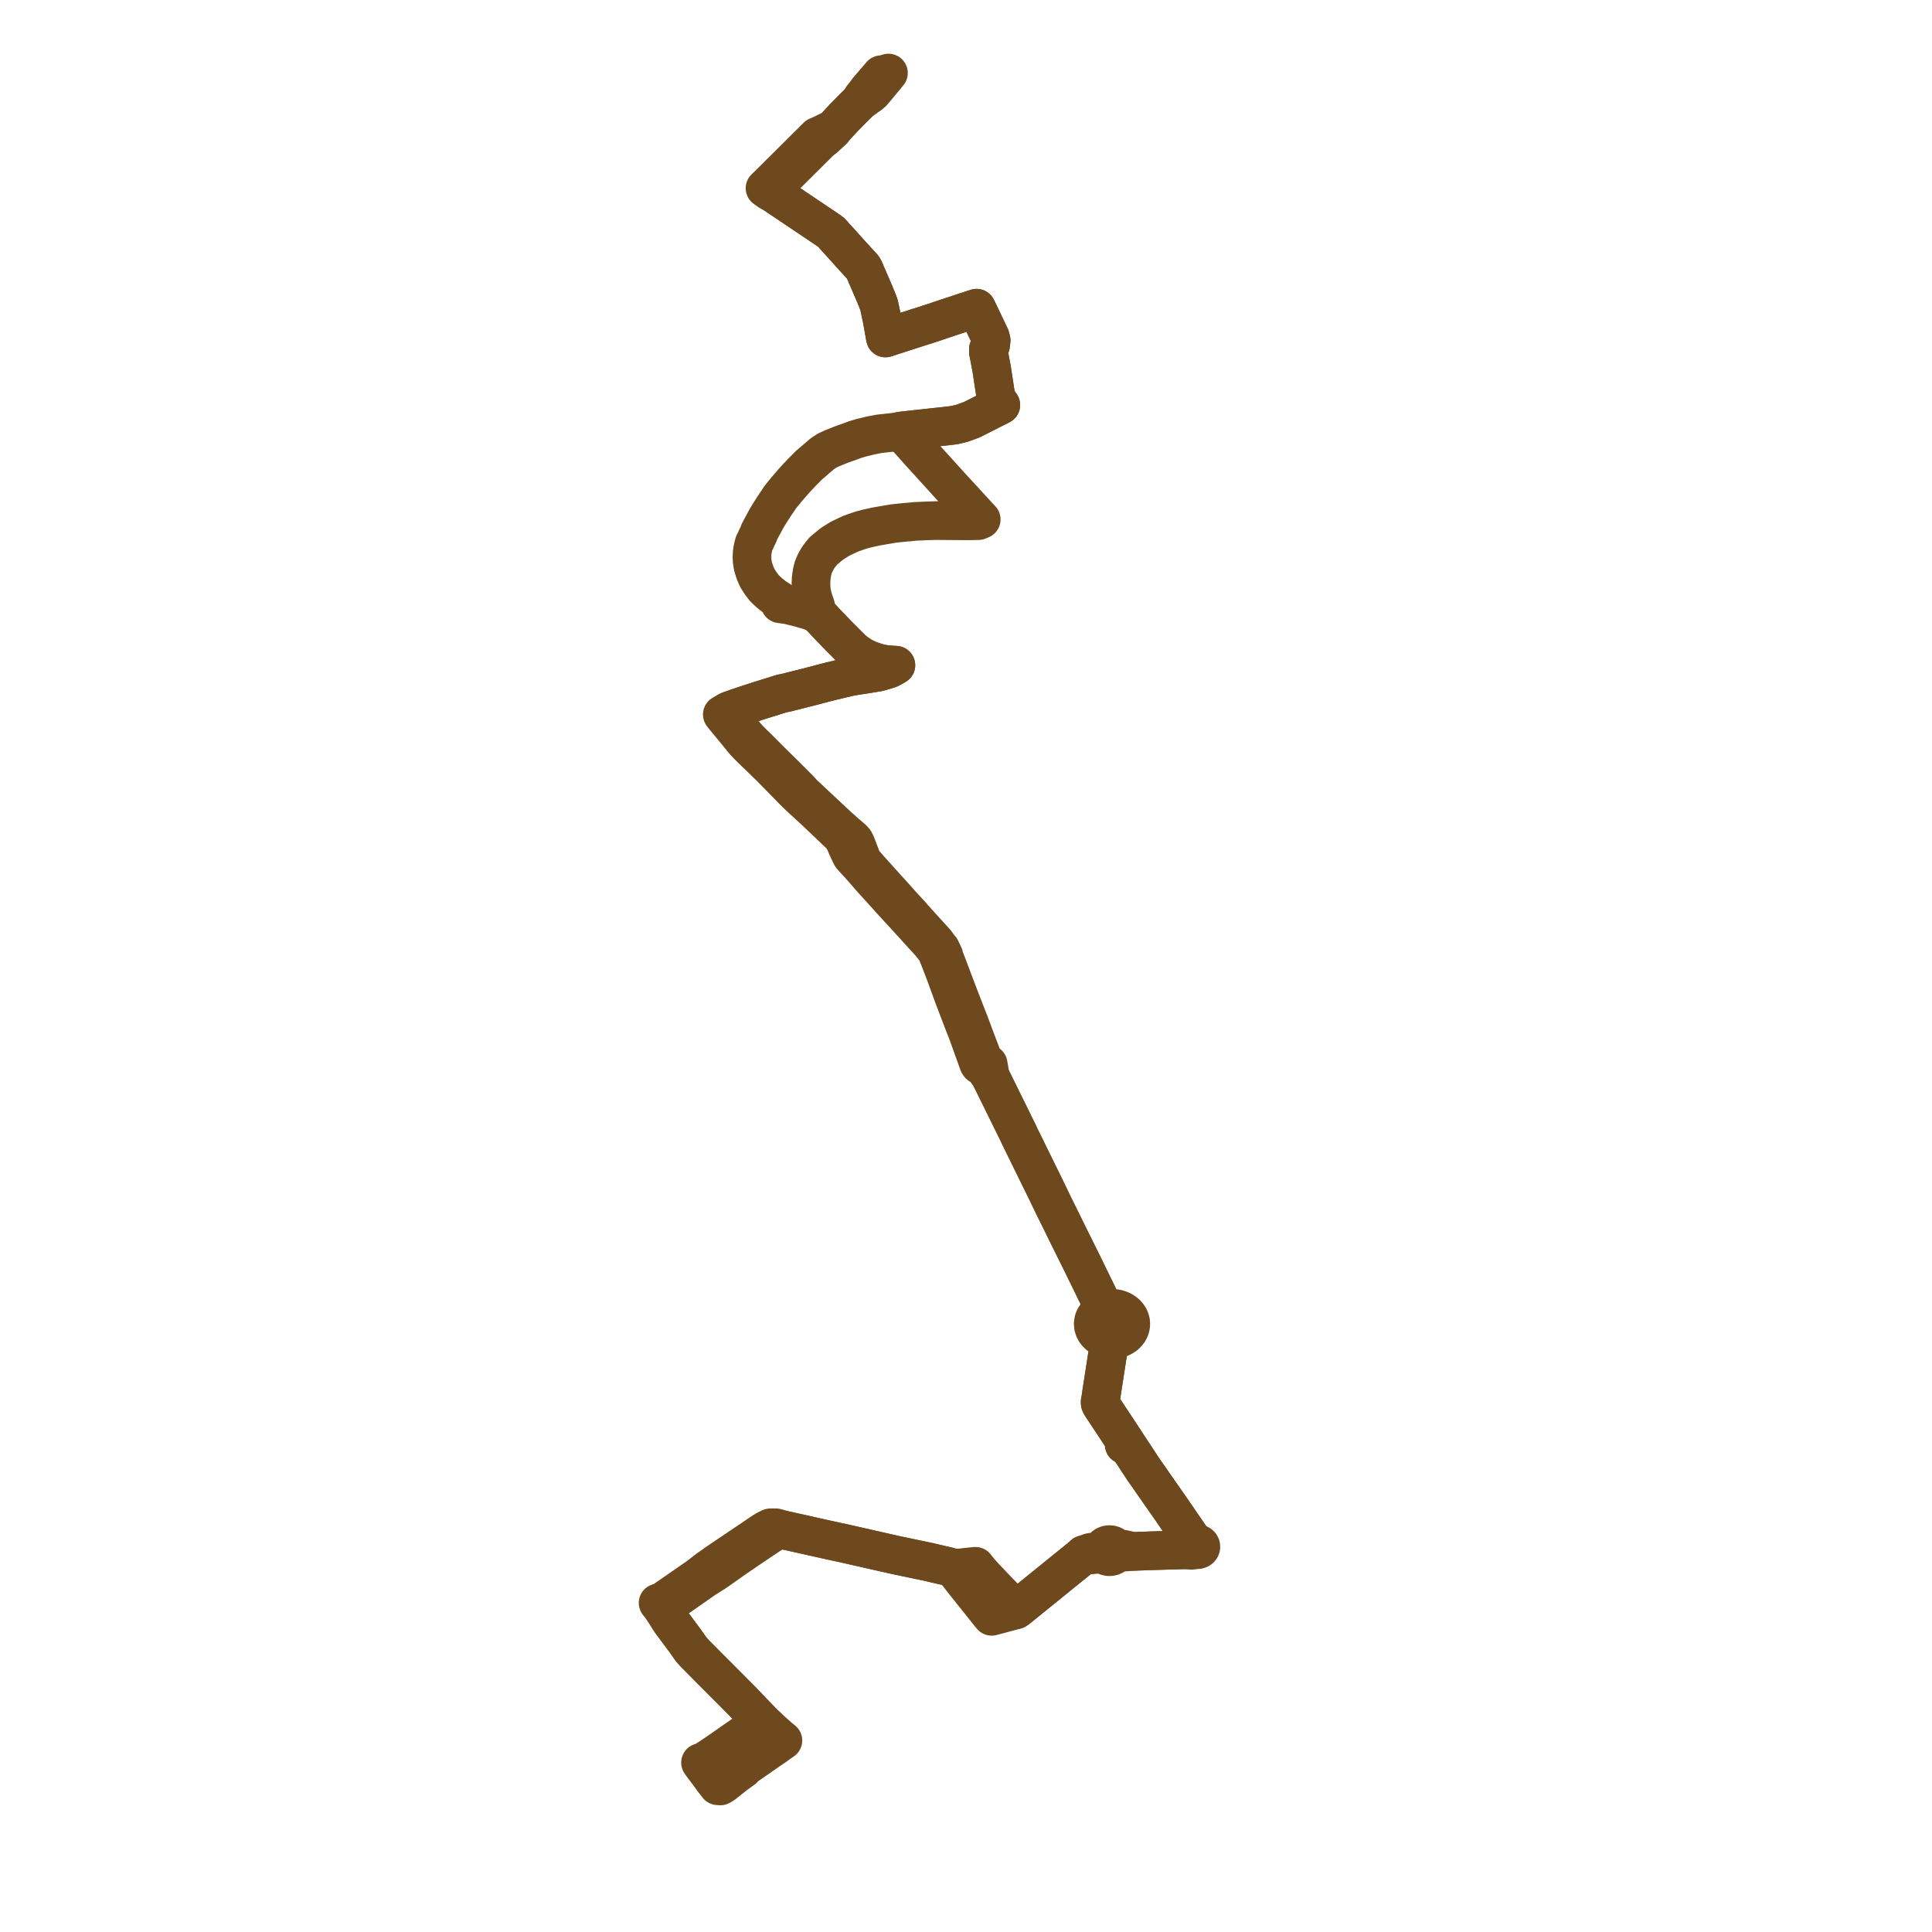     
<svg width="529.141" height="529.141" version="1.1"
     xmlns="http://www.w3.org/2000/svg">

  <title>Plan de ligne</title>
  <desc>Du 2019-04-20 au 2023-09-05</desc>

<path d='M 241.343 20.454 L 240.985 20.872 L 238.8 23.417 L 238.536 23.724 L 238.348 23.944 L 238.178 24.142 L 237.857 24.517 L 237.242 25.321 L 237.015 25.648 L 236.604 26.142 L 236.119 26.756 L 235.695 27.608 L 235.168 28.166 L 235.006 28.322 L 234.919 28.407 L 233.833 29.464 L 232.147 31.181 L 231.259 32.085 L 230.973 32.377 L 229.769 33.677 L 229.023 34.481 L 228.683 34.873 L 228.363 35.235 L 227.724 35.543 L 224.685 37.005 L 223.844 37.356 L 223.155 38.041 L 219.318 41.85 L 215.444 45.696 L 214.842 46.293 L 214.58 46.559 L 214.161 46.971 L 213.612 47.522 L 211.285 49.828 L 210.407 50.697 L 209.525 51.549 L 209.779 51.72 L 210.476 52.189 L 210.775 52.39 L 211.371 52.672 L 213.23 53.907 L 220.618 58.87 L 226.955 63.128 L 227.636 63.639 L 228.107 64.138 L 228.553 64.661 L 230.236 66.496 L 230.501 66.791 L 232.871 69.43 L 233.187 69.781 L 233.943 70.609 L 235.611 72.435 L 236.314 73.204 L 236.643 73.745 L 239.682 80.797 L 239.926 81.415 L 240.244 82.187 L 240.738 83.461 L 241 84.694 L 241.51 87.095 L 241.588 87.456 L 241.628 87.685 L 241.667 87.906 L 241.767 88.464 L 242.37 91.832 L 242.436 92.265 L 242.508 92.561 L 243.987 92.083 L 247.41 90.977 L 250.365 90.022 L 251.109 89.774 L 253.578 89.006 L 254.43 88.705 L 254.953 88.555 L 255.67 88.317 L 258.814 87.253 L 263.226 85.8 L 263.948 85.563 L 266.489 84.729 L 267.069 84.539 L 267.457 84.41 L 267.648 84.784 L 267.769 85.035 L 270.587 90.934 L 271.188 92.191 L 271.457 93.212 L 271.307 94.532 L 270.708 95.628 L 270.708 95.805 L 270.708 96.4 L 270.794 96.847 L 271.582 100.952 L 271.881 102.906 L 272.427 106.484 L 272.624 107.773 L 272.688 108.194 L 272.72 108.418 L 272.805 109.057 L 273.817 110.506 L 274.108 110.922 L 273.322 111.321 L 266.184 114.939 L 264.927 115.399 L 263.49 115.927 L 261.593 116.383 L 261.179 116.446 L 260.655 116.522 L 259.912 116.616 L 258.906 116.724 L 258.647 116.752 L 257.09 116.92 L 247.435 117.965 L 246.683 118.066 L 247.181 118.598 L 248.589 120.145 L 249.932 121.633 L 251.109 122.927 L 251.426 123.309 L 251.566 123.475 L 253.261 125.339 L 253.814 125.946 L 255.711 128.03 L 256.539 128.943 L 259.272 131.956 L 261.176 134.055 L 261.757 134.664 L 262.189 135.154 L 262.817 135.827 L 268.163 141.656 L 268.744 142.261 L 267.968 142.593 L 265.491 142.646 L 262.658 142.634 L 262.148 142.614 L 261.367 142.625 L 256.282 142.583 L 253.658 142.664 L 250.543 142.802 L 248.634 143.002 L 248.078 143.036 L 247.283 143.117 L 244.881 143.36 L 241.952 143.852 L 240.595 144.092 L 240.017 144.19 L 237.522 144.736 L 235.941 145.158 L 235.208 145.395 L 233.853 145.86 L 232.833 146.236 L 230.109 147.538 L 229.419 147.963 L 228.351 148.622 L 227.678 149.092 L 226.264 150.256 L 225.972 150.499 L 225.47 150.919 L 225.283 151.156 L 224.238 152.475 L 223.964 152.914 L 223.388 153.9 L 223.218 154.277 L 222.932 154.911 L 222.734 155.443 L 222.587 155.984 L 222.434 156.567 L 222.232 157.915 L 222.157 158.631 L 222.109 159.525 L 222.127 160.494 L 222.164 161.272 L 222.299 162.25 L 222.554 163.427 L 222.701 163.919 L 222.921 164.655 L 223.324 165.767 L 223.415 166.124 L 223.029 167.674 L 223.759 168.079 L 224.912 169.126 L 225.644 169.906 L 226.169 170.487 L 226.497 170.842 L 228.514 172.928 L 228.964 173.404 L 230.255 174.712 L 233.427 177.893 L 234.467 178.737 L 235.435 179.389 L 235.938 179.707 L 237.005 180.295 L 238.004 180.735 L 239.394 181.229 L 240.613 181.603 L 241.461 181.793 L 242.303 181.942 L 243.689 182.102 L 245.371 182.194 L 244.323 182.784 L 243.711 183.124 L 242.548 183.513 L 240.496 184.093 L 236.67 184.713 L 233.758 185.158 L 232.979 185.308 L 232.506 185.403 L 232.173 185.475 L 230.171 185.953 L 229.741 186.058 L 227.278 186.649 L 226.325 186.897 L 225.704 187.051 L 225.227 187.176 L 222.465 187.906 L 215.36 189.708 L 214.774 189.817 L 214.064 189.972 L 209.879 191.276 L 208.258 191.781 L 207.507 192.03 L 204.964 192.846 L 204.505 192.996 L 203.903 193.194 L 202.906 193.531 L 202.439 193.691 L 201.628 193.969 L 199.82 194.603 L 199.223 194.894 L 198.967 195.052 L 198.227 195.466 L 197.825 195.687 L 198.494 196.54 L 199.126 197.291 L 199.219 197.408 L 199.739 198.042 L 200.966 199.54 L 202.753 201.702 L 204.032 203.275 L 205.117 204.389 L 205.382 204.64 L 205.798 205.065 L 210.325 209.45 L 210.669 209.763 L 211.058 210.156 L 217.748 216.988 L 218.222 217.445 L 218.483 217.697 L 218.905 218.109 L 223.379 222.22 L 229.341 227.895 L 230.757 229.243 L 230.816 229.364 L 231.34 230.445 L 231.636 231.06 L 231.947 231.824 L 233.092 234.273 L 233.443 234.748 L 234.699 236.104 L 235.165 236.607 L 236.654 238.29 L 237.286 239.018 L 238.987 240.968 L 241.24 243.434 L 242.248 244.557 L 242.467 244.795 L 243.824 246.321 L 248.743 251.663 L 249.037 251.985 L 249.453 252.451 L 253.689 257.1 L 254.673 258.179 L 254.818 258.338 L 254.899 258.427 L 255.247 258.903 L 256.005 259.847 L 256.395 260.375 L 256.581 260.755 L 257.15 262.134 L 258.841 266.527 L 259.865 269.326 L 261.339 273.355 L 261.465 273.686 L 262.219 275.659 L 264.142 280.694 L 264.212 280.877 L 264.557 281.712 L 265.006 282.871 L 267.752 290.512 L 268.058 291.336 L 268.266 291.633 L 268.537 291.816 L 269.586 292.29 L 269.739 292.54 L 269.989 293.107 L 271.208 294.76 L 275.482 303.436 L 278.556 309.676 L 278.945 310.476 L 279.335 311.321 L 286.238 325.375 L 286.597 326.107 L 286.876 326.685 L 287.553 328.092 L 288.486 330.032 L 288.888 330.843 L 290.696 334.485 L 291.962 337.081 L 292.212 337.594 L 293.683 340.559 L 296.349 345.931 L 296.616 346.45 L 296.871 346.994 L 300.836 355.122 L 301.12 355.7 L 301.9 357.272 L 302.258 357.987 L 302.593 358.645 L 301.597 359.101 L 300.745 359.729 L 300.326 360.168 L 299.817 360.939 L 299.722 361.142 L 299.54 361.657 L 299.415 362.468 L 299.477 363.285 L 299.697 364.012 L 300.066 364.696 L 300.572 365.316 L 301.117 365.793 L 301.744 366.195 L 302.438 366.512 L 303.182 366.736 L 303.958 366.864 L 303.858 367.545 L 303.748 368.294 L 303.606 369.251 L 303.496 370.001 L 303.381 370.635 L 302.859 374.008 L 301.703 381.471 L 301.55 382.642 L 301.434 383.288 L 301.311 383.975 L 301.329 384.335 L 301.454 384.603 L 301.609 384.899 L 302.803 386.706 L 302.941 386.915 L 307.71 394.14 L 308.146 394.807 L 308.479 395.318 L 307.876 395.698 L 308.479 395.318 L 309.013 396.138 L 310.009 397.667 L 310.504 398.389 L 312.279 401.112 L 313.033 402.266 L 313.329 402.679 L 313.627 403.129 L 314.511 404.367 L 315.147 405.275 L 315.435 405.711 L 320.539 413.015 L 320.951 413.615 L 321.247 414.047 L 321.573 414.521 L 323.226 416.932 L 323.649 417.557 L 324.158 418.289 L 324.385 418.621 L 325.712 420.555 L 326.649 421.921 L 326.752 422.62 L 326.924 423.651 L 325.765 424.096 L 324.669 424.455 L 324.224 424.468 L 323.833 424.479 L 322.764 424.51 L 315.435 424.72 L 314.439 424.756 L 313.587 424.788 L 311.556 424.862 L 311.176 424.876 L 310.366 424.905 L 308.414 424.471 L 307.98 424.375 L 307.603 424.291 L 305.681 424.002 L 305.569 423.828 L 305.241 423.492 L 304.821 423.239 L 304.336 423.084 L 303.82 423.039 L 303.307 423.106 L 302.832 423.282 L 302.582 423.434 L 302.362 423.615 L 302.179 423.823 L 302.079 423.974 L 301.97 424.204 L 301.903 424.445 L 301.879 424.691 L 301.9 424.838 L 298.95 425.116 L 298.507 425.201 L 298.099 425.363 L 296.824 425.762 L 296.645 425.974 L 296.467 426.187 L 295.489 426.978 L 294.298 427.942 L 293.018 428.98 L 292.8 429.151 L 289.276 432.009 L 288.782 432.41 L 284.473 435.9 L 279.843 439.649 L 279.52 439.911 L 278.797 440.496 L 278.221 440.898 L 277.395 439.941 L 273.267 435.698 L 271.179 433.502 L 269.426 431.659 L 269.125 431.35 L 268.85 431.026 L 268.385 430.479 L 267.816 429.811 L 267.745 429.727 L 267.47 429.39 L 267.162 428.977 L 265.906 429.101 L 265.68 429.124 L 264.741 429.217 L 263.511 429.371 L 262.366 429.474 L 261.148 429.479 L 259.408 428.964 L 258.384 428.738 L 254.28 427.781 L 245.345 425.907 L 242.05 425.162 L 239.806 424.655 L 238.097 424.268 L 232.119 422.913 L 230.439 422.534 L 228.901 422.212 L 227.658 421.935 L 225.939 421.558 L 224.848 421.309 L 224.155 421.161 L 219.41 420.097 L 215.423 419.209 L 215.152 419.149 L 214.716 419.051 L 212.802 418.515 L 212.503 418.431 L 211.78 418.419 L 210.991 418.438 L 210.085 418.867 L 209.716 419.08 L 208.977 419.52 L 205.714 421.731 L 201.653 424.466 L 198.192 426.796 L 196.032 428.269 L 195.287 428.826 L 194.166 429.568 L 193.153 430.352 L 192.459 430.89 L 191.856 431.357 L 191.542 431.604 L 191.31 431.787 L 184.267 436.658 L 182.18 438.102 L 181.468 438.594 L 180.24 439.013 L 180.845 439.769 L 181.39 440.45 L 181.839 441.147 L 182.153 441.604 L 182.454 442.084 L 182.854 442.739 L 183.639 443.97 L 184.228 444.777 L 184.532 445.194 L 186.893 448.374 L 187.706 449.457 L 187.917 449.761 L 188.321 450.335 L 189.276 451.69 L 189.863 452.361 L 190.46 453.014 L 190.688 453.243 L 194.614 457.198 L 197.074 459.659 L 197.547 460.133 L 198.369 460.957 L 203.255 465.87 L 206.951 469.751 L 207.886 470.706 L 208.694 471.532 L 208.389 471.724 L 207.991 471.992 L 206.002 473.391 L 205.312 473.872 L 202.013 476.176 L 201.472 476.547 L 200.578 477.163 L 197.832 479.088 L 196.746 479.83 L 196.375 480.09 L 194.159 481.57 L 193.89 481.749 L 193.211 482.172 L 192.57 482.492 L 191.856 482.741 L 192.362 483.449 L 194.651 486.502 L 195.379 487.474' fill='transparent' stroke='#6E491E' stroke-linecap='round' stroke-linejoin='round' stroke-width='10.583'/><path d='M 195.379 487.474 L 195.773 488 L 195.891 488.14 L 195.999 488.284 L 196.604 489.093 L 197.295 489.141 L 197.633 488.945 L 197.791 488.852 L 198.088 488.678 L 198.697 488.197 L 200.781 486.543 L 201.275 486.15 L 201.696 485.832 L 201.85 485.732 L 202.291 485.411 L 202.991 484.903 L 203.527 484.512 L 203.96 483.954 L 205.526 482.886 L 205.611 482.825 L 207.076 481.807 L 210.602 479.351 L 210.698 479.283 L 211.993 478.418 L 213.235 477.519 L 213.363 477.427 L 213.488 477.337 L 213.769 477.136 L 214.429 476.684 L 213.472 475.918 L 213.307 475.771 L 212.27 474.848 L 211.456 474.124 L 210.142 472.891 L 209.386 472.182 L 208.694 471.532 L 207.886 470.706 L 206.951 469.751 L 203.255 465.87 L 198.369 460.957 L 197.547 460.133 L 197.074 459.659 L 194.614 457.198 L 190.688 453.243 L 190.46 453.014 L 189.863 452.361 L 189.276 451.69 L 188.321 450.335 L 187.917 449.761 L 187.706 449.457 L 186.893 448.374 L 184.532 445.194 L 184.228 444.777 L 183.639 443.97 L 182.854 442.739 L 182.454 442.084 L 182.153 441.604 L 181.839 441.147 L 181.39 440.45 L 182.47 439.753 L 183.235 439.217 L 188.331 435.649 L 192.056 433.042 L 192.364 432.825 L 192.888 432.467 L 193.565 432.035 L 194.344 431.538 L 195.426 430.848 L 196.676 430.022 L 201.637 426.524 L 205.994 423.553 L 206.489 423.224 L 210.402 420.594 L 210.538 420.502 L 210.77 420.353 L 210.885 420.279 L 211.342 420.014 L 212.137 419.535 L 212.7 419.287 L 213.3 419.153 L 214.716 419.051 L 215.152 419.149 L 215.423 419.209 L 219.41 420.097 L 221.647 420.599 L 224.155 421.161 L 224.848 421.309 L 225.939 421.558 L 227.658 421.935 L 228.901 422.212 L 230.439 422.534 L 232.119 422.913 L 238.097 424.268 L 239.806 424.655 L 245.345 425.907 L 254.28 427.781 L 258.384 428.738 L 259.408 428.964 L 261.148 429.479 L 261.53 430.004 L 261.725 430.274 L 263.378 432.381 L 264.505 433.824 L 267.809 437.956 L 271.184 442.178 L 271.607 442.686 L 272.146 442.544 L 274.734 441.855 L 275.533 441.634 L 276.173 441.462 L 277.457 441.118 L 278.221 440.898 L 278.797 440.496 L 279.52 439.911 L 279.843 439.649 L 288.782 432.41 L 289.276 432.009 L 292.8 429.151 L 293.018 428.98 L 294.298 427.942 L 295.489 426.978 L 296.467 426.187 L 297.913 425.929 L 298.715 425.861 L 299.187 425.82 L 300.589 425.7 L 302.162 425.551 L 302.536 425.929 L 303.025 426.201 L 303.589 426.341 L 304.146 426.343 L 304.623 426.236 L 305.054 426.035 L 305.412 425.751 L 305.752 425.248 L 307.321 425.141 L 307.775 425.105 L 310.366 424.905 L 311.176 424.876 L 311.556 424.862 L 313.587 424.788 L 314.439 424.756 L 315.435 424.72 L 320.782 424.567 L 322.764 424.51 L 323.833 424.479 L 324.224 424.468 L 324.669 424.455 L 325.998 424.585 L 326.271 424.611 L 327.788 424.431 L 328.125 424.419 L 328.439 424.313 L 328.668 424.149 L 328.827 423.934 L 328.901 423.689 L 328.879 423.423 L 328.756 423.176 L 328.545 422.976 L 328.269 422.841 L 328.05 422.795 L 327.235 422.288 L 326.649 421.921 L 324.385 418.621 L 324.158 418.289 L 323.649 417.557 L 323.226 416.932 L 321.573 414.521 L 321.247 414.047 L 320.951 413.615 L 320.539 413.015 L 317.895 409.231 L 315.435 405.711 L 315.147 405.275 L 314.511 404.367 L 313.627 403.129 L 313.329 402.679 L 313.033 402.266 L 312.279 401.112 L 310.504 398.389 L 310.009 397.667 L 309.013 396.138 L 308.479 395.318 L 308.146 394.807 L 307.71 394.14 L 302.941 386.915 L 302.803 386.706 L 301.609 384.899 L 301.454 384.603 L 301.329 384.335 L 301.311 383.975 L 301.434 383.288 L 301.55 382.642 L 301.703 381.471 L 302.484 376.428 L 303.381 370.635 L 303.496 370.001 L 303.606 369.251 L 303.748 368.294 L 303.858 367.545 L 303.958 366.864 L 304.84 366.887 L 305.714 366.784 L 306.554 366.558 L 307.205 366.276 L 308.011 365.788 L 308.592 365.272 L 309.064 364.683 L 309.413 364.038 L 309.609 363.444 L 309.701 362.833 L 309.687 362.217 L 309.614 361.79 L 309.49 361.372 L 309.317 360.966 L 309.056 360.533 L 308.773 360.143 L 308.393 359.744 L 307.735 359.231 L 306.979 358.822 L 306.886 358.79 L 306.149 358.529 L 305.27 358.361 L 304.363 358.323 L 303.566 358.407 L 302.593 358.645 L 302.258 357.987 L 301.9 357.272 L 301.12 355.7 L 300.836 355.122 L 296.871 346.994 L 296.616 346.45 L 296.349 345.931 L 292.212 337.594 L 291.962 337.081 L 290.696 334.485 L 288.888 330.843 L 288.486 330.032 L 287.553 328.092 L 286.876 326.685 L 286.597 326.107 L 286.238 325.375 L 285.457 323.784 L 279.335 311.321 L 278.945 310.476 L 278.556 309.676 L 271.208 294.76 L 270.996 293.471 L 270.926 293.04 L 270.892 292.833 L 270.644 291.434 L 270.071 291.186 L 269.63 290.799 L 269.409 290.448 L 269.247 290.069 L 269.106 289.732 L 267.569 285.697 L 266.826 283.744 L 266.409 282.628 L 266.304 282.323 L 265.91 281.25 L 265.427 279.97 L 264.96 278.805 L 262.836 273.335 L 262.69 272.95 L 259.134 263.585 L 258.645 262.296 L 258.473 261.857 L 258.496 261.693 L 258.409 261.515 L 257.636 259.892 L 257.52 259.747 L 257.364 259.612 L 256.335 258.189 L 256.218 258.05 L 256.102 257.912 L 250.357 251.601 L 249.95 251.137 L 249.594 250.695 L 247.412 248.332 L 243.658 244.146 L 243.35 243.809 L 242.724 243.124 L 238.047 237.929 L 237.757 237.578 L 236.709 236.418 L 236.487 236.148 L 236.309 235.914 L 236.12 235.576 L 234.762 232.028 L 234.395 231.06 L 234.017 230.343 L 233.476 229.751 L 232.133 228.595 L 231.702 228.233 L 229.6 226.366 L 219.953 217.349 L 219.588 216.94 L 219.325 216.625 L 218.858 216.139 L 216.21 213.498 L 215.634 212.919 L 213.718 211.015 L 212.274 209.607 L 211.857 209.185 L 211.451 208.791 L 207.228 204.559 L 206.911 204.248 L 206.356 203.721 L 204.864 202.213 L 203.07 200.141 L 202.534 199.524 L 201.135 197.746 L 200.235 196.602 L 199.519 195.709 L 198.967 195.052 L 199.223 194.894 L 199.82 194.603 L 201.628 193.969 L 202.439 193.691 L 202.906 193.531 L 203.903 193.194 L 204.505 192.996 L 204.964 192.846 L 207.507 192.03 L 208.258 191.781 L 214.064 189.972 L 214.774 189.817 L 215.36 189.708 L 222.465 187.906 L 225.227 187.176 L 225.704 187.051 L 226.325 186.897 L 227.278 186.649 L 229.741 186.058 L 230.171 185.953 L 232.173 185.475 L 232.506 185.403 L 232.979 185.308 L 233.758 185.158 L 236.67 184.713 L 240.496 184.093 L 241.957 183.68 L 242.548 183.513 L 243.711 183.124 L 244.323 182.784 L 245.371 182.194 L 243.689 182.102 L 242.303 181.942 L 241.461 181.793 L 240.613 181.603 L 239.394 181.229 L 238.004 180.735 L 237.005 180.295 L 235.938 179.707 L 235.435 179.389 L 234.467 178.737 L 233.427 177.893 L 230.255 174.712 L 228.964 173.404 L 228.514 172.928 L 226.497 170.842 L 226.169 170.487 L 225.644 169.906 L 224.912 169.126 L 223.759 168.079 L 223.029 167.674 L 221.098 167.064 L 219.039 166.476 L 217.49 166.085 L 215.879 165.679 L 213.651 165.371 L 213.626 164.457 L 212.168 163.519 L 210.723 162.384 L 209.33 161.065 L 208.285 159.672 L 207.413 158.316 L 206.788 156.862 L 206.291 155.326 L 206.151 154.629 L 206.043 153.997 L 205.946 152.717 L 205.993 151.58 L 206.099 150.668 L 206.31 149.667 L 206.357 149.462 L 206.564 148.74 L 206.974 147.979 L 207.307 147.186 L 207.7 146.456 L 207.973 145.65 L 210 141.879 L 211.064 140.155 L 212.071 138.59 L 212.582 137.82 L 213.205 136.929 L 213.528 136.408 L 213.805 136.026 L 215.52 133.929 L 217.402 131.755 L 218.308 130.758 L 219.304 129.712 L 219.676 129.313 L 220.799 128.184 L 221.28 127.687 L 221.447 127.526 L 221.596 127.383 L 224.112 125.226 L 225.228 124.268 L 226.532 123.41 L 227.135 123.132 L 227.737 122.855 L 228.339 122.598 L 230.075 121.897 L 230.399 121.772 L 231.534 121.365 L 232.755 120.94 L 234.205 120.393 L 235.98 119.867 L 238.406 119.284 L 240.819 118.808 L 245.045 118.349 L 245.553 118.283 L 246.683 118.066 L 247.435 117.965 L 256.285 117.007 L 257.09 116.92 L 258.647 116.752 L 258.906 116.724 L 259.912 116.616 L 260.655 116.522 L 261.179 116.446 L 261.593 116.383 L 263.49 115.927 L 266.184 114.939 L 273.322 111.321 L 274.108 110.922 L 273.817 110.506 L 272.805 109.057 L 272.72 108.418 L 272.688 108.194 L 272.624 107.773 L 272.427 106.484 L 271.582 100.952 L 271.273 99.344 L 270.794 96.847 L 270.708 96.4 L 270.708 95.805 L 270.708 95.628 L 271.307 94.532 L 271.457 93.212 L 271.188 92.191 L 267.769 85.035 L 267.648 84.784 L 267.457 84.41 L 267.069 84.539 L 266.489 84.729 L 265.295 85.121 L 263.948 85.563 L 263.226 85.8 L 258.814 87.253 L 255.67 88.317 L 254.953 88.555 L 254.43 88.705 L 253.578 89.006 L 251.109 89.774 L 250.365 90.022 L 243.987 92.083 L 242.508 92.561 L 242.436 92.265 L 242.37 91.832 L 241.767 88.464 L 241.667 87.906 L 241.628 87.685 L 241.588 87.456 L 241.51 87.095 L 240.738 83.461 L 240.244 82.187 L 239.926 81.415 L 239.682 80.797 L 237.698 76.194 L 236.643 73.745 L 236.314 73.204 L 235.611 72.435 L 233.943 70.609 L 233.187 69.781 L 232.871 69.43 L 230.501 66.791 L 230.236 66.496 L 228.553 64.661 L 228.107 64.138 L 227.636 63.639 L 226.955 63.128 L 215.879 55.687 L 213.23 53.907 L 211.371 52.672 L 210.775 52.39 L 211.647 51.542 L 213.155 50.063 L 215.391 47.871 L 216.072 47.203 L 216.722 46.57 L 221.295 42.022 L 224.443 38.889 L 225.204 38.219 L 225.768 37.816 L 227.065 36.615 L 228.079 35.675 L 228.363 35.235 L 228.683 34.873 L 229.023 34.481 L 229.769 33.677 L 230.973 32.377 L 231.259 32.085 L 233.833 29.464 L 234.919 28.407 L 235.006 28.322 L 235.168 28.166 L 235.695 27.608 L 236.887 26.855 L 237.288 26.536 L 237.541 26.334 L 238.057 26.013 L 238.311 25.842 L 238.959 25.258 L 239.335 24.823 L 239.548 24.576 L 243.335 20' fill='transparent' stroke='#6E491E' stroke-linecap='round' stroke-linejoin='round' stroke-width='10.583'/>
</svg>

